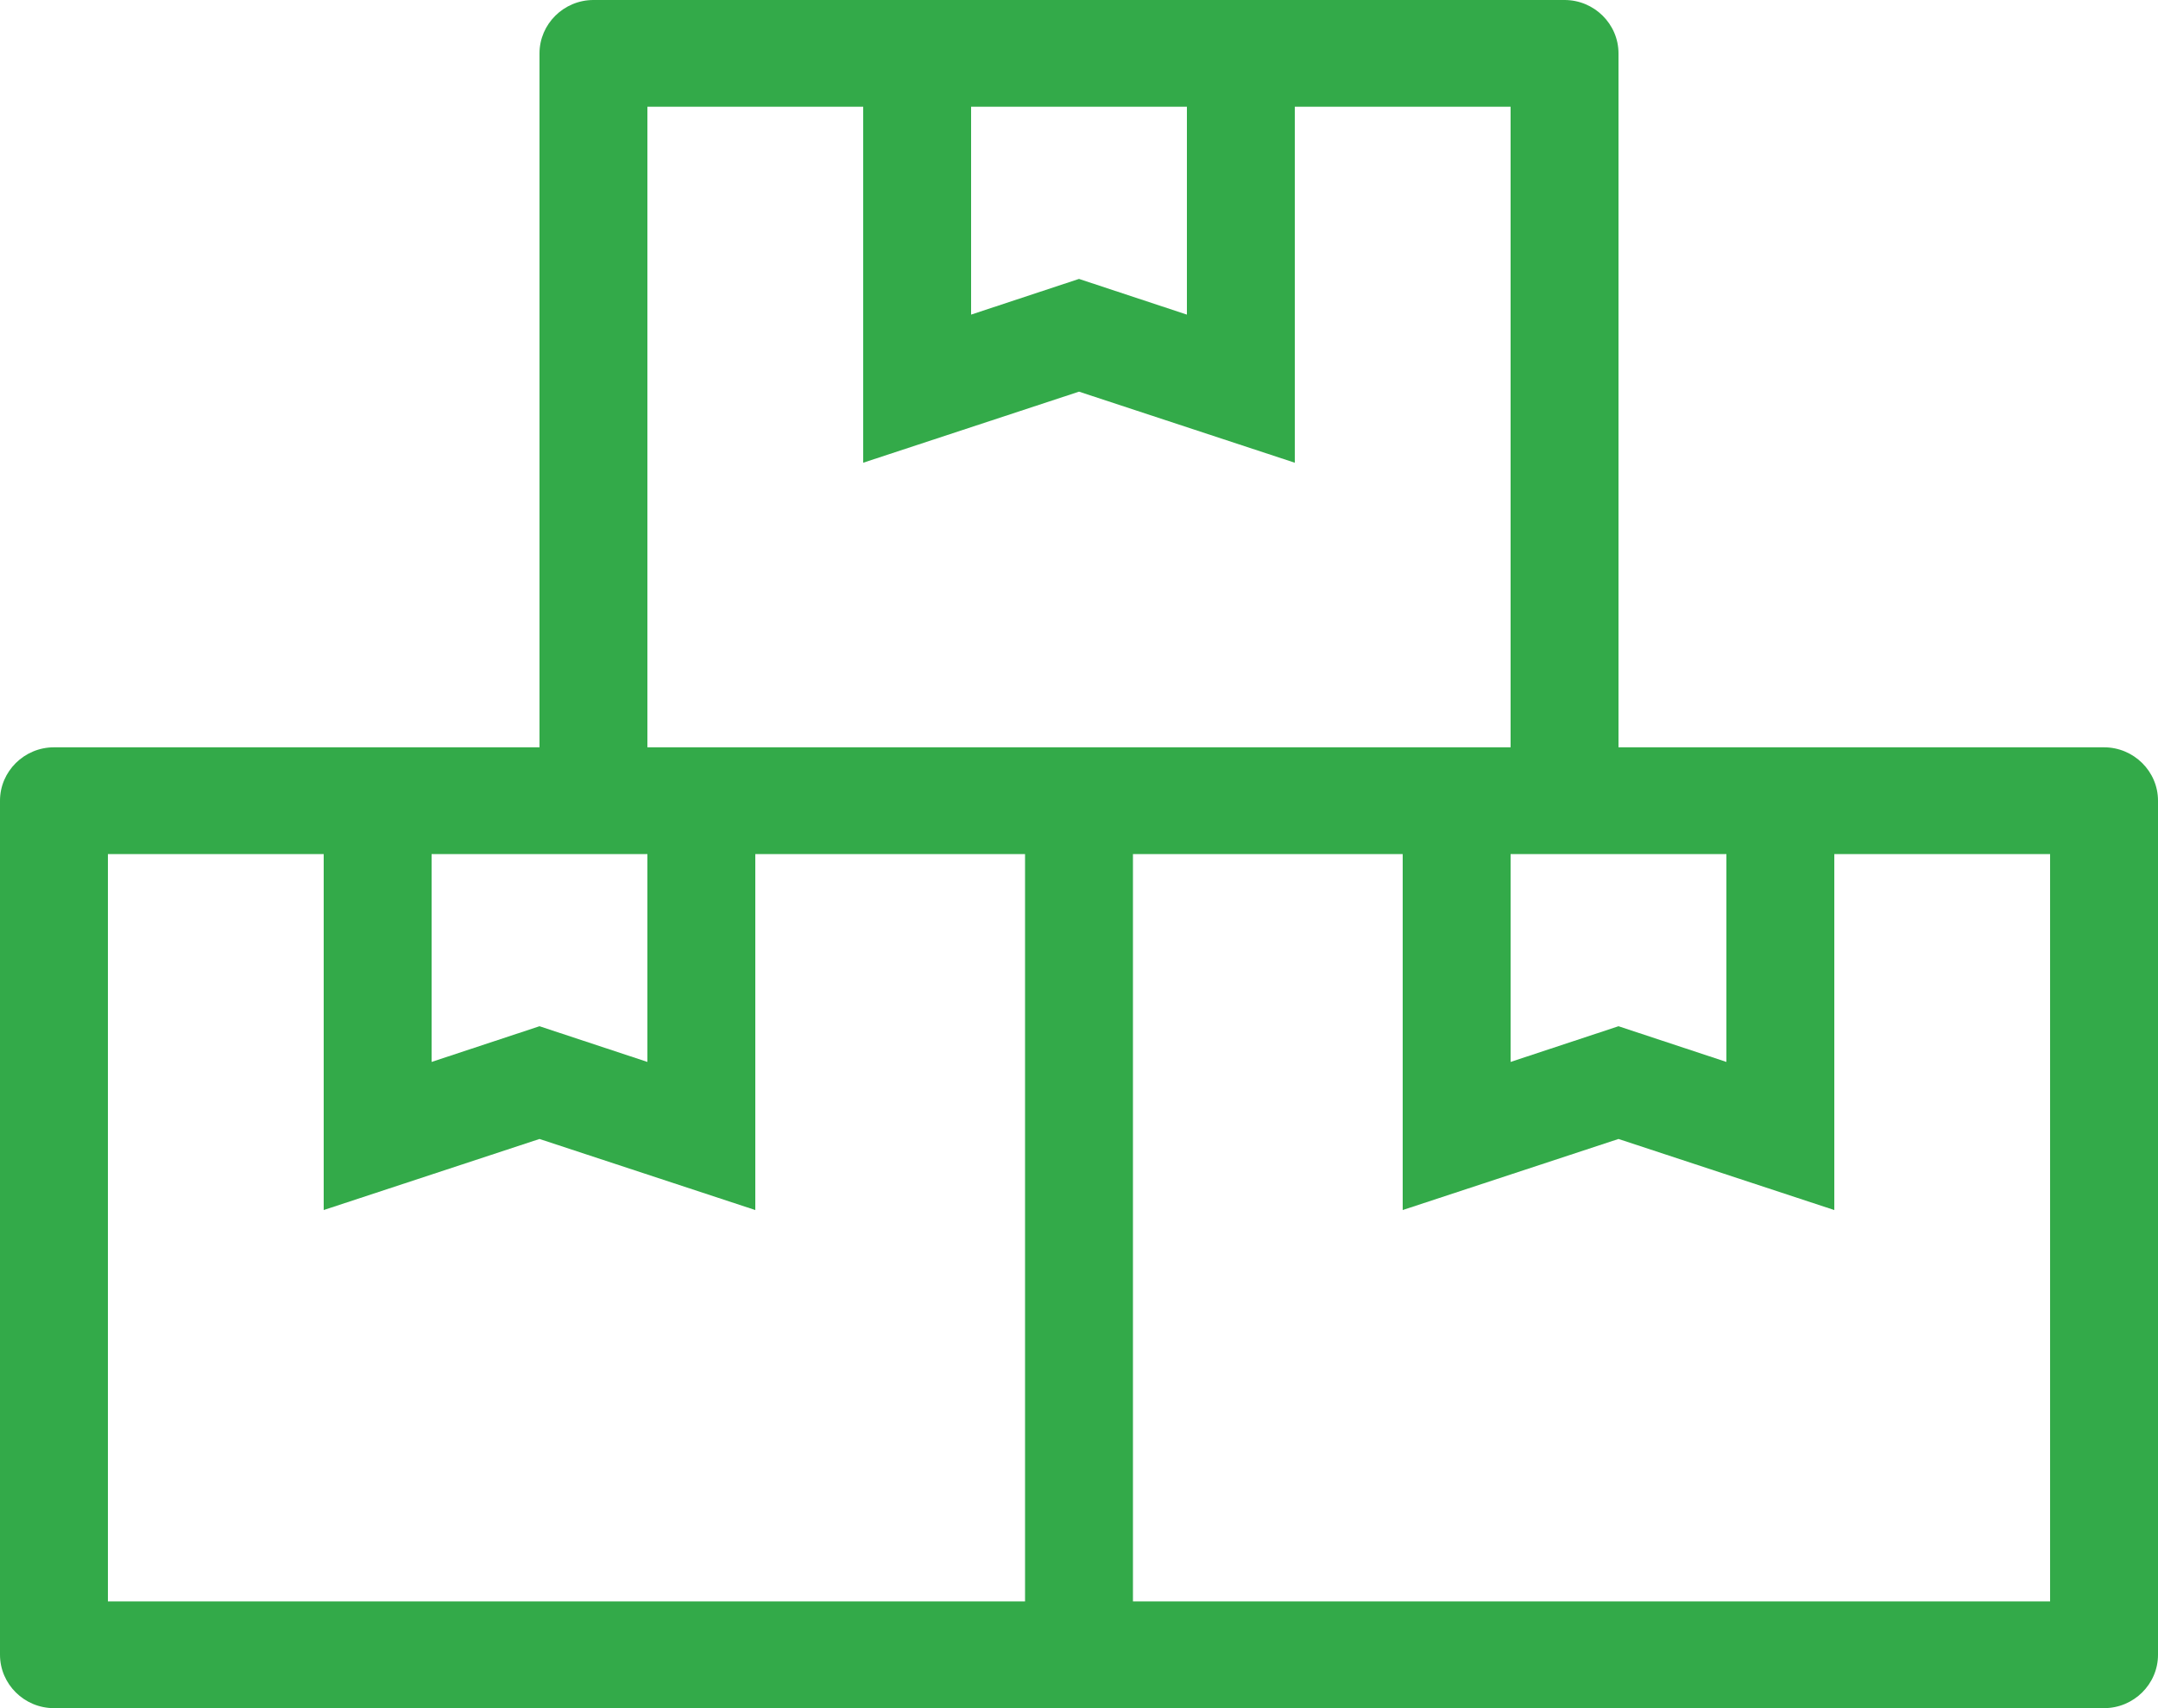 <?xml version="1.0" encoding="utf-8" ?>
<svg xmlns="http://www.w3.org/2000/svg" xmlns:xlink="http://www.w3.org/1999/xlink" width="48" height="38">
	<path fill="#33AA49" d="M46.8 16.625L36 16.625L36 1.188C36 0.534 35.46 0 34.8 0L13.2 0C12.54 0 12 0.534 12 1.188L12 16.625L1.2 16.625C0.54 16.625 0 17.159 0 17.812L0 36.812C0 37.466 0.54 38 1.2 38L46.8 38C47.46 38 48 37.466 48 36.812L48 17.812C48 17.159 47.46 16.625 46.8 16.625ZM33.6 19L38.4 19L38.4 23.624L36 22.83L33.6 23.624L33.6 19ZM26.4 2.375L26.4 6.999L24 6.205L21.6 6.999L21.6 2.375L26.4 2.375ZM14.4 2.375L19.2 2.375L19.2 10.294L24 8.713L28.8 10.294L28.8 2.375L33.6 2.375L33.6 16.625L14.4 16.625L14.4 2.375ZM14.4 19L14.4 23.624L12 22.83L9.6 23.624L9.6 19L14.4 19ZM2.4 19L7.2 19L7.2 26.919L12 25.338L16.8 26.919L16.8 19L22.8 19L22.8 35.625L2.4 35.625L2.4 19ZM45.6 35.625L25.2 35.625L25.2 19L31.2 19L31.2 26.919L36 25.338L40.8 26.919L40.8 19L45.6 19L45.6 35.625Z" fill-rule="evenodd"/>
</svg>
